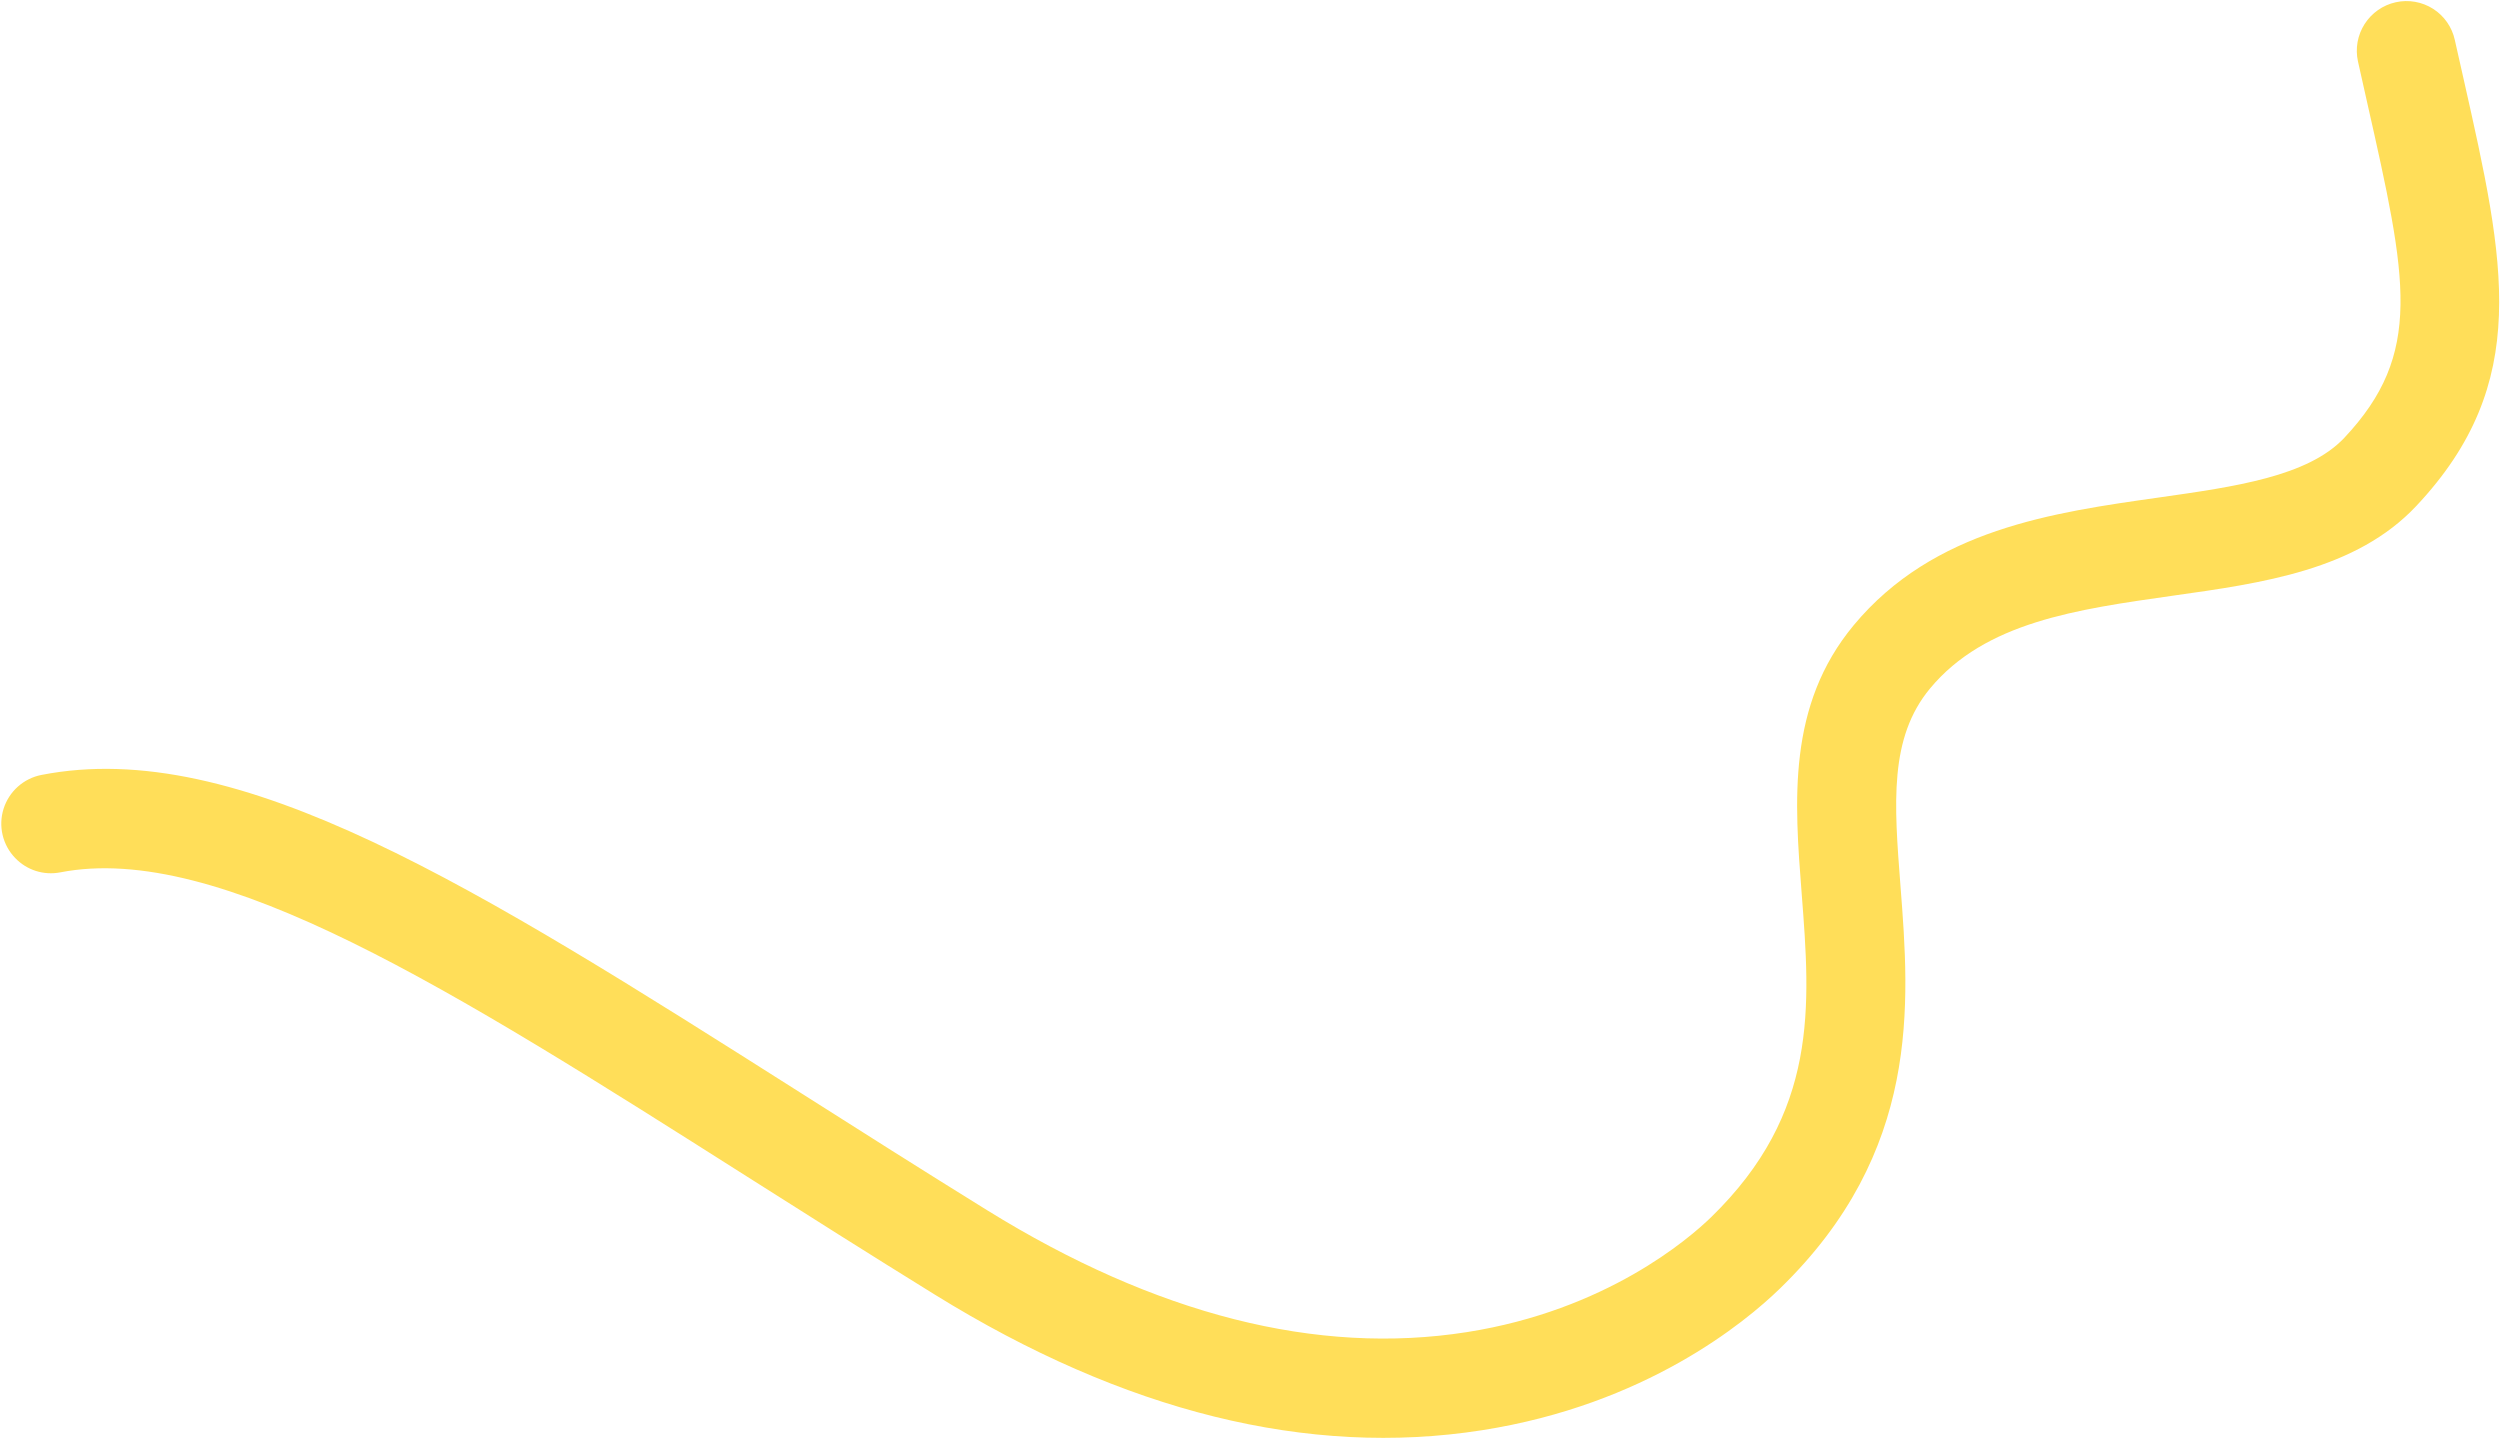 <svg style="color:#ffde59;" width="244" height="141" viewBox="0 0 244 141" fill="none" xmlns="http://www.w3.org/2000/svg" class="text-brand absolute hidden sm:block top-1/3 -left-2/3 transition ease-in-out rotate-45 group-hover:rotate-[42deg] group-hover:translate-x-2 transform-gpu"><path d="M1.485 83.745C0.88 83.121 0.455 82.344 0.255 81.497C0.055 80.65 0.088 79.764 0.35 78.933C0.612 78.103 1.094 77.357 1.744 76.776C2.394 76.196 3.188 75.801 4.043 75.634C23.284 71.873 46.256 86.443 78.06 106.609C83.902 110.32 89.966 114.17 96.344 118.118C112.822 128.321 128.557 132.31 143.16 130.016C156.767 127.882 164.84 120.901 166.992 118.811C177.501 108.599 176.698 98.213 175.843 87.211C175.141 78.187 174.416 68.852 180.927 61.016C188.703 51.654 200.392 50.016 210.718 48.555C218.207 47.491 225.234 46.494 228.789 42.749C236.559 34.49 234.936 27.31 231.028 9.972L230.137 5.992C229.861 4.74 230.095 3.428 230.787 2.345C231.478 1.263 232.571 0.498 233.824 0.22C235.077 -0.058 236.389 0.173 237.47 0.861C238.551 1.55 239.313 2.641 239.588 3.894L240.477 7.841C244.478 25.619 247.138 37.353 235.835 49.378C229.964 55.629 220.856 56.905 212.051 58.142C202.655 59.478 193.757 60.714 188.375 67.191C184.364 72.023 184.863 78.397 185.486 86.464C186.382 98.013 187.497 112.389 173.723 125.76C170.301 129.086 160.596 137.099 144.637 139.591C127.687 142.245 109.721 137.796 91.241 126.357C84.798 122.372 78.731 118.526 72.863 114.804C44.074 96.541 21.334 82.122 5.871 85.145C5.08 85.296 4.265 85.247 3.499 85.003C2.733 84.758 2.041 84.326 1.485 83.745Z" fill="currentColor"></path></svg>